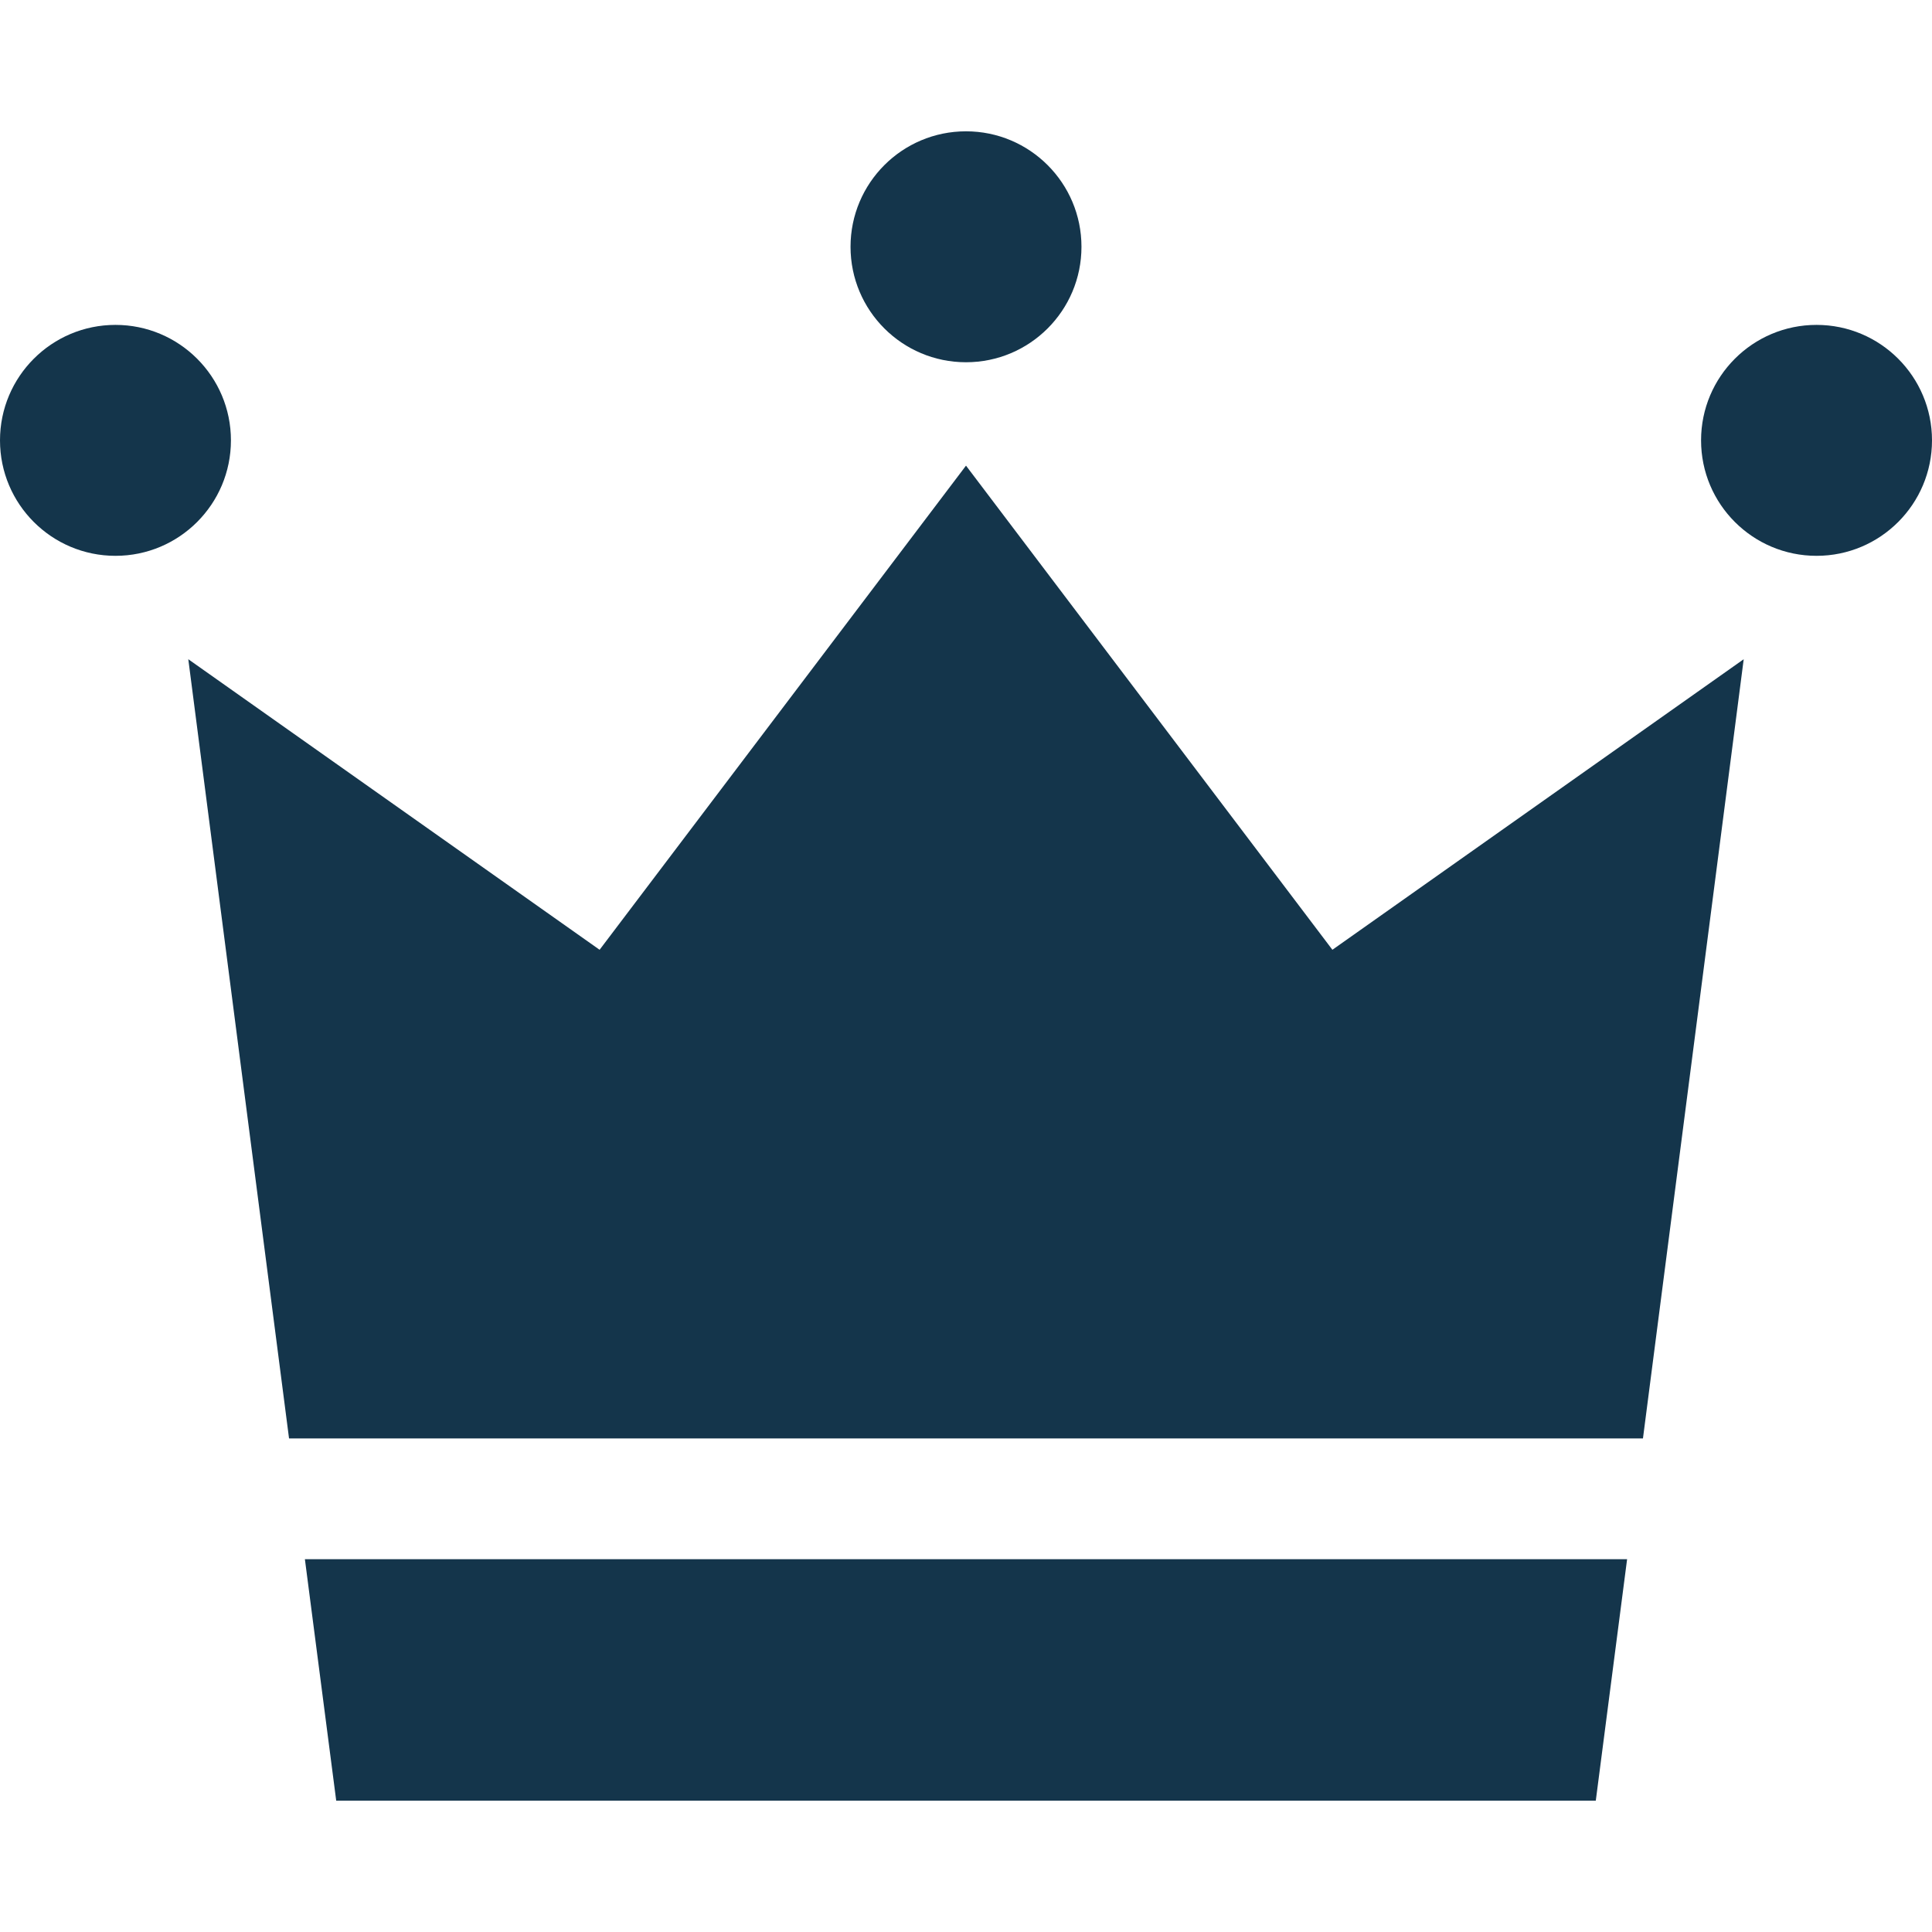 <?xml version="1.0" encoding="utf-8"?>
<!-- Generator: Adobe Illustrator 25.1.0, SVG Export Plug-In . SVG Version: 6.00 Build 0)  -->
<svg version="1.1" id="_x32_" xmlns="http://www.w3.org/2000/svg" xmlns:xlink="http://www.w3.org/1999/xlink" x="0px" y="0px"
	 viewBox="0 0 512 512" style="enable-background:new 0 0 512 512;" xml:space="preserve">
<style type="text/css">
	.st0{fill:#14354B;}
</style>
<g>
	<path class="st0" d="M61.2,116.7c0,16.9-13.7,30.6-30.6,30.6C13.7,147.3,0,133.6,0,116.7s13.7-30.6,30.6-30.6
		C47.5,86.1,61.2,99.8,61.2,116.7z"/>
	<path class="st0" d="M512,116.7c0,16.9-13.7,30.6-30.6,30.6c-16.9,0-30.6-13.7-30.6-30.6s13.7-30.6,30.6-30.6
		C498.3,86.1,512,99.8,512,116.7z"/>
	<path class="st0" d="M286.6,65.4c0,16.9-13.7,30.6-30.6,30.6s-30.6-13.7-30.6-30.6c0-16.9,13.7-30.6,30.6-30.6
		S286.6,48.5,286.6,65.4z"/>
	<polygon class="st0" points="435.4,381.2 462.1,174.7 353.1,251.7 256,123.4 158.9,251.7 49.9,174.7 76.6,381.2 	"/>
	<polygon class="st0" points="80.8,413.2 89.1,477.2 256,477.2 422.9,477.2 431.2,413.2 	"/>
</g>
</svg>
